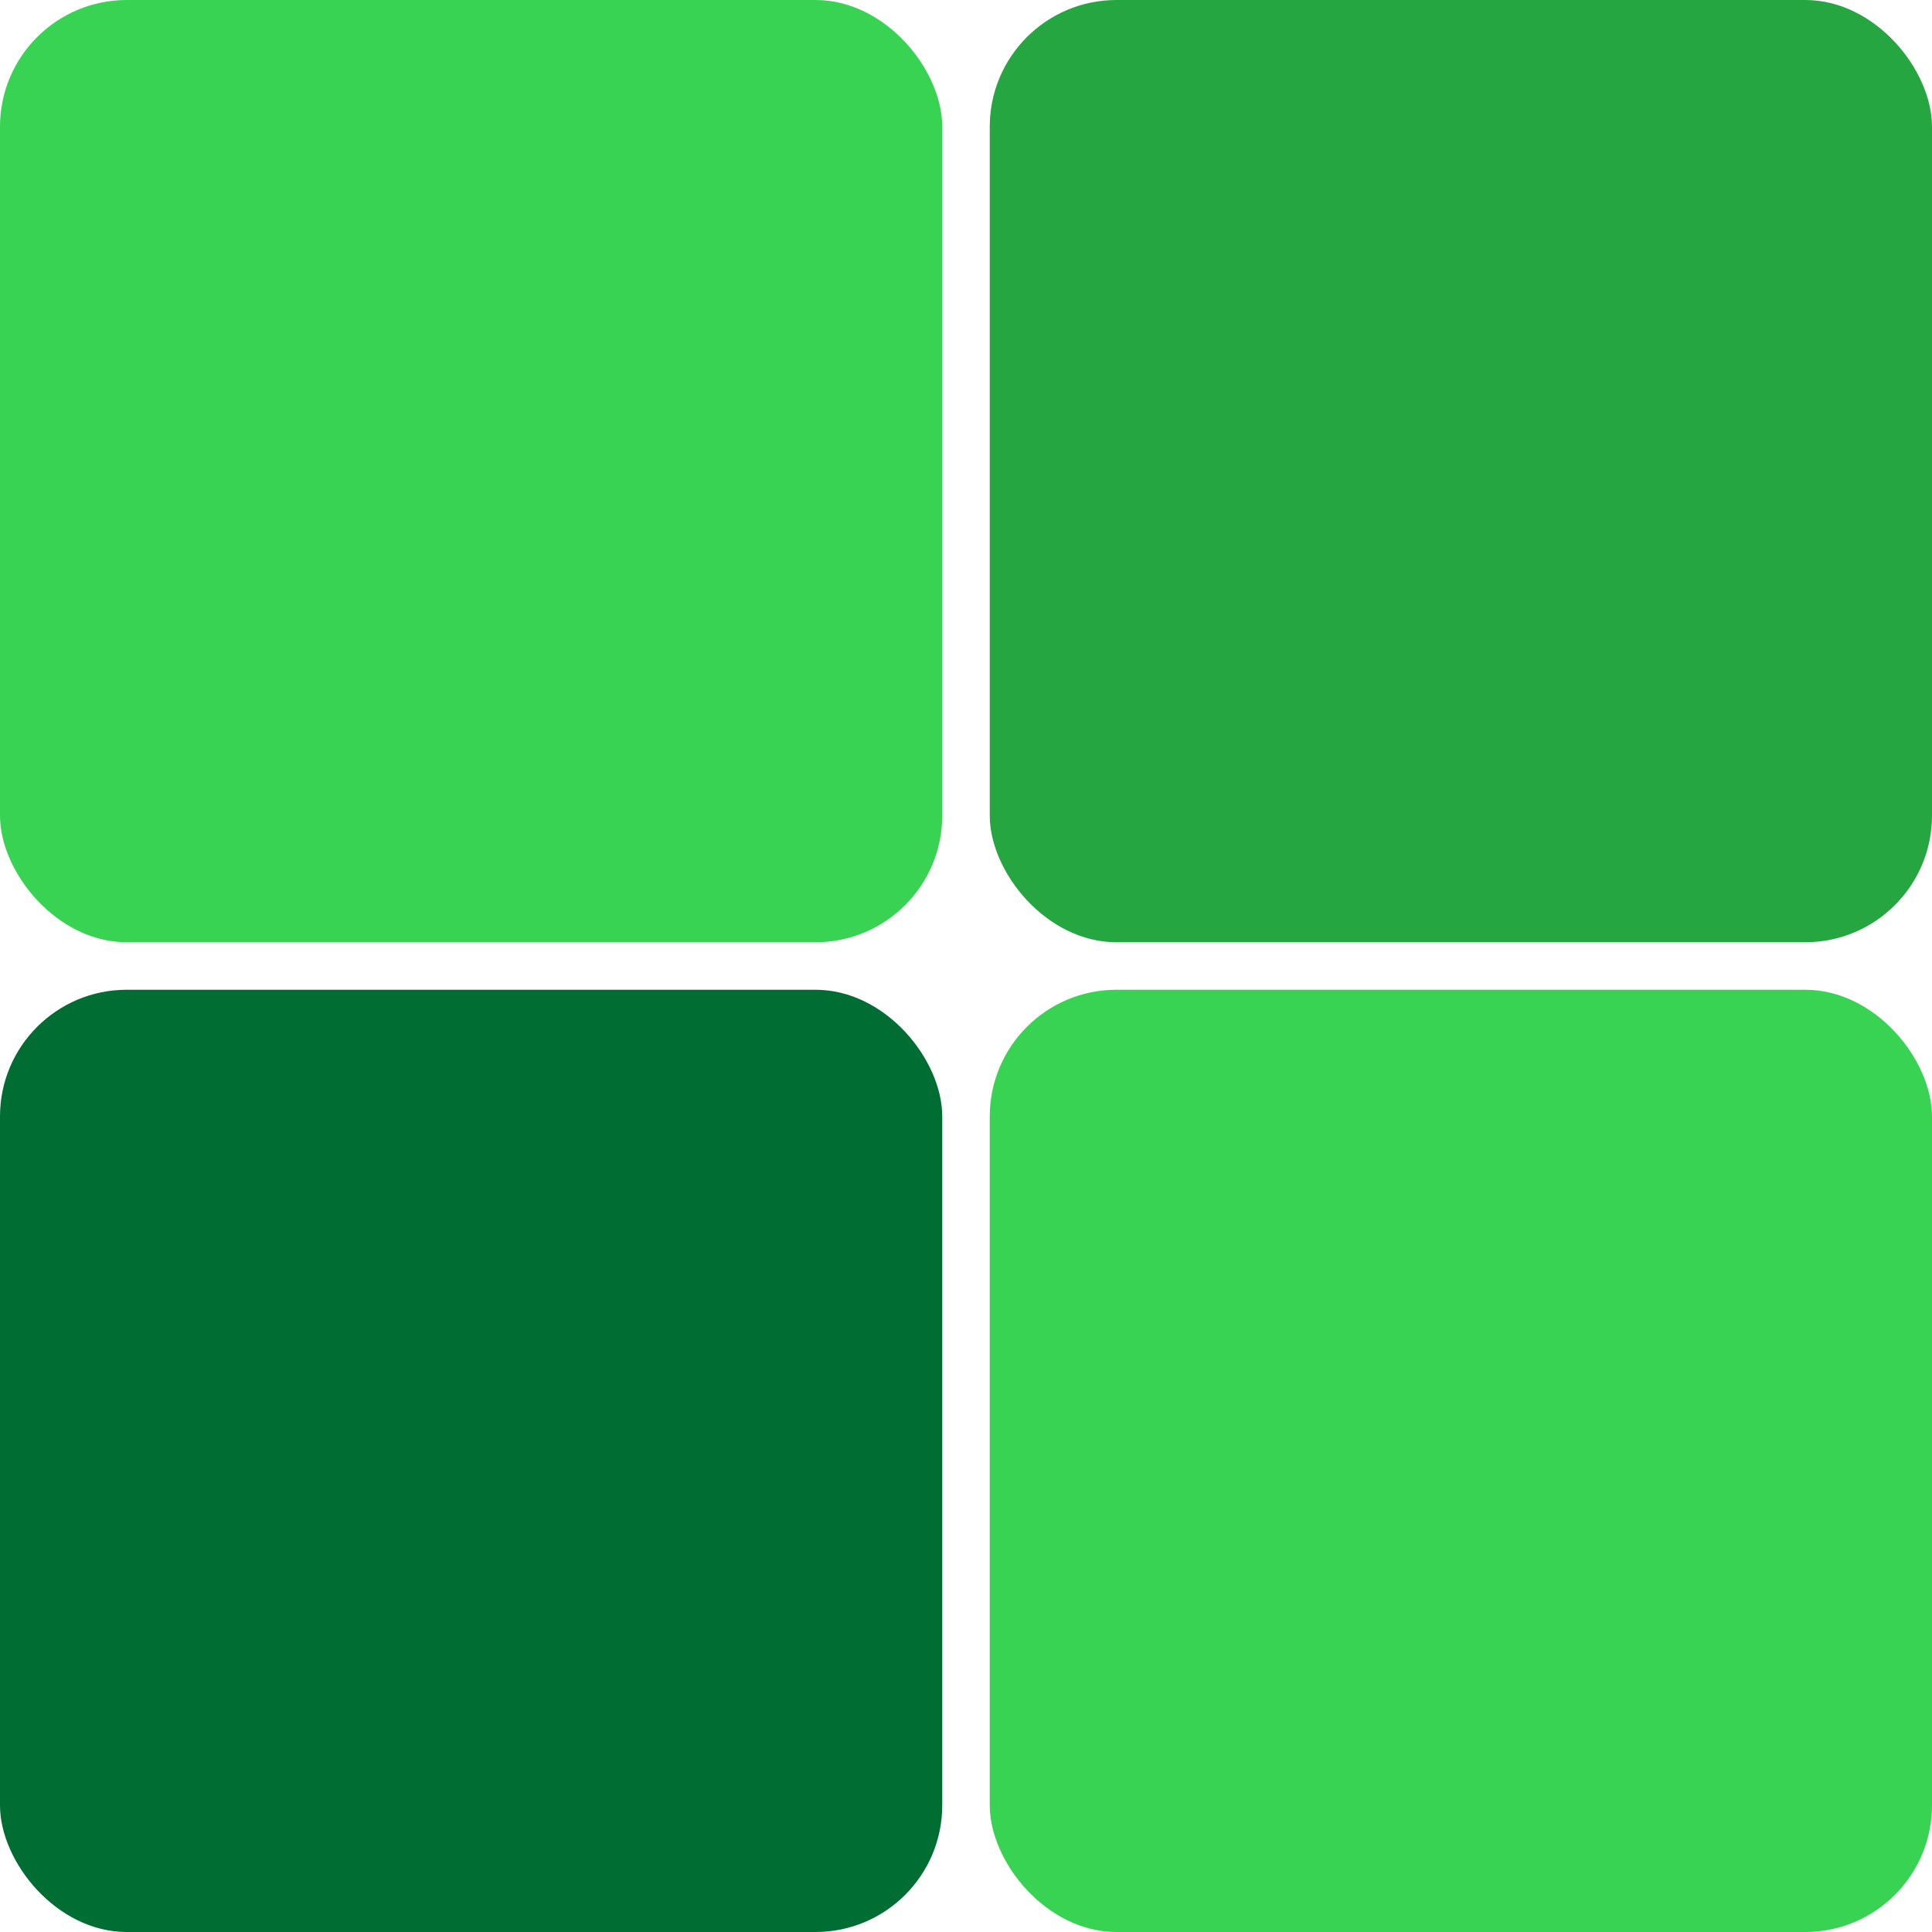 <svg width="1024" height="1024" viewBox="0 0 1024 1024" fill="none" xmlns="http://www.w3.org/2000/svg">
<g clip-path="url(#clip0_122_393)">
<rect width="499.41" height="499.41" rx="67.147" fill="#39D353"/>
<rect x="524.59" width="499.41" height="499.41" rx="67.147" fill="#26A641"/>
<rect y="524.59" width="499.41" height="499.41" rx="67.147" fill="#006D32"/>
<rect x="524.59" y="524.59" width="499.41" height="499.41" rx="67.147" fill="#39D353"/>
</g>
<defs>
<clipPath id="clip0_122_393">
<rect width="1024" height="1024" fill="white"/>
</clipPath>
</defs>
</svg>
